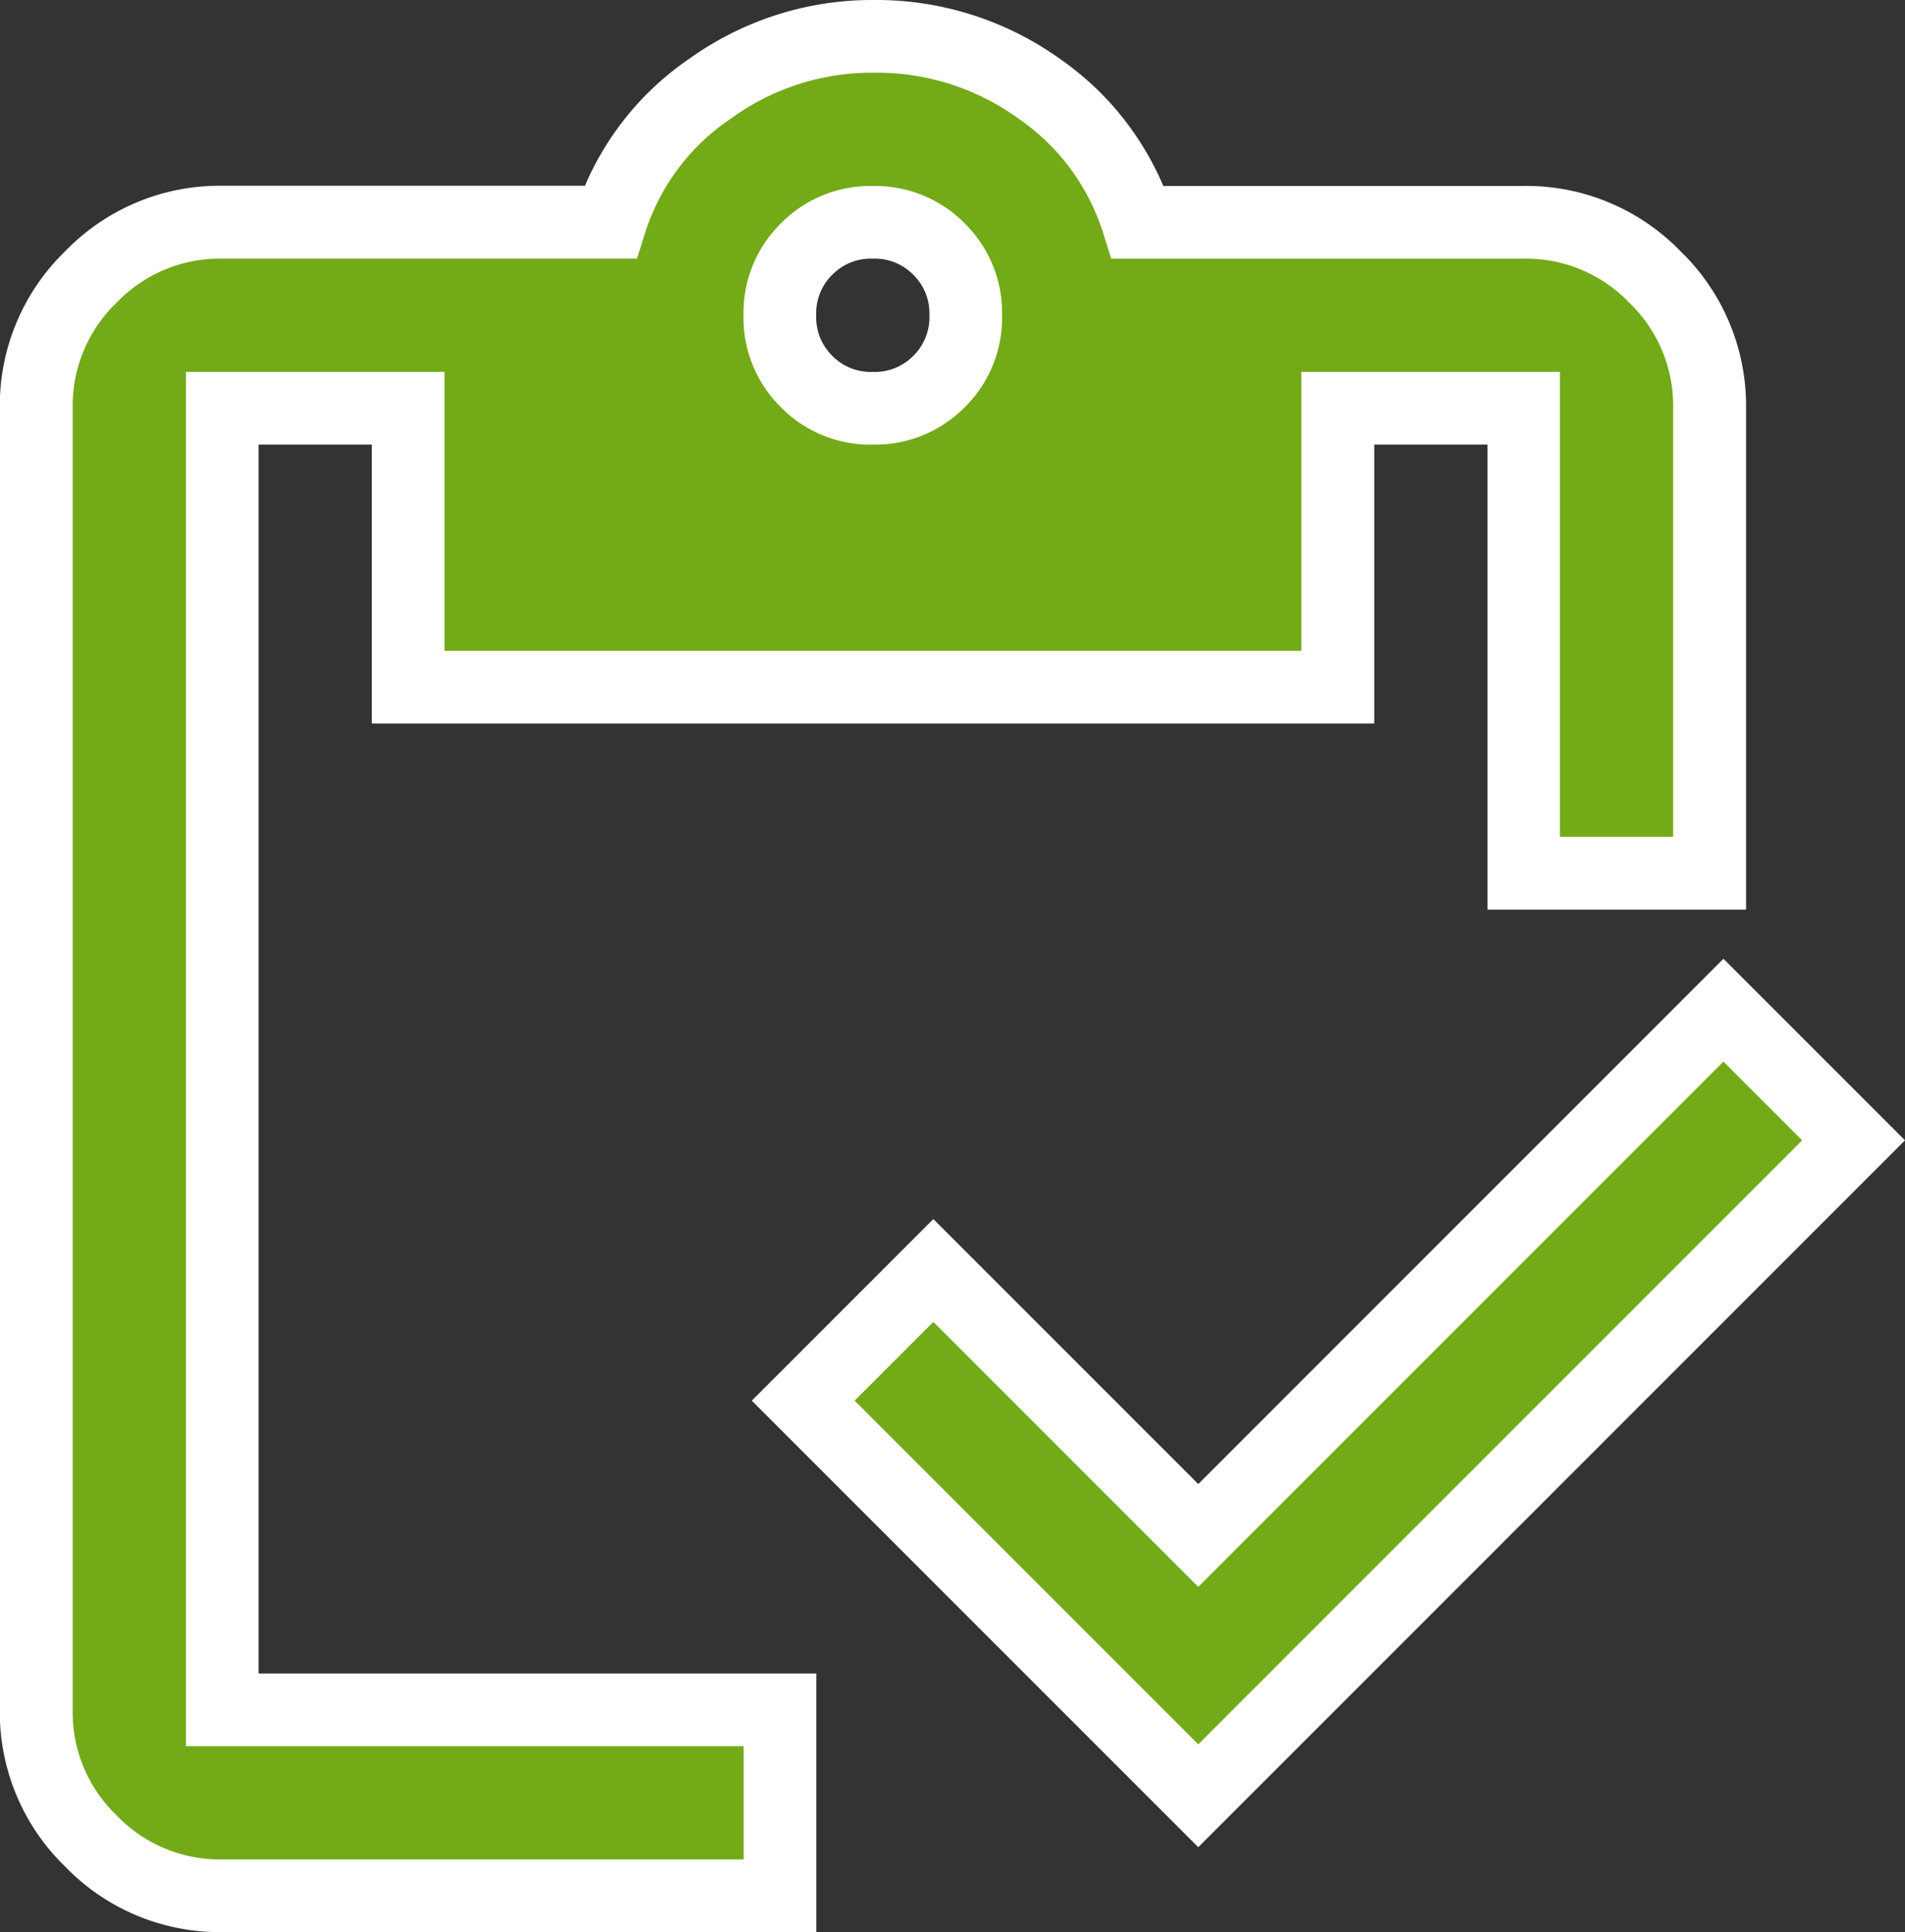 <svg xmlns="http://www.w3.org/2000/svg" width="52.414" height="53.151" viewBox="0 0 52.414 53.151"><rect x="0" y="0" width="52.414" height="53.151" fill="#333333" stroke="none"/><g transform="translate(-259 -916)"><path d="M151.969-871.6l-10.87-10.87,3.581-3.581,7.289,7.289,14.45-14.45L170-889.629Zm14.066-25.384h-5.115V-909.77h-5.115v7.673H130.23v-7.673h-5.115v35.806H140.46v5.115H125.115a4.925,4.925,0,0,1-3.613-1.5,4.925,4.925,0,0,1-1.5-3.612V-909.77a4.925,4.925,0,0,1,1.5-3.613,4.925,4.925,0,0,1,3.613-1.5h10.678a6.973,6.973,0,0,1,2.749-3.676A7.617,7.617,0,0,1,143.018-920a7.671,7.671,0,0,1,4.572,1.439,7.023,7.023,0,0,1,2.717,3.676h10.614a4.925,4.925,0,0,1,3.613,1.5,4.926,4.926,0,0,1,1.5,3.613ZM143.018-909.77a2.475,2.475,0,0,0,1.822-.735,2.475,2.475,0,0,0,.735-1.822,2.475,2.475,0,0,0-.735-1.822,2.475,2.475,0,0,0-1.822-.735,2.475,2.475,0,0,0-1.822.735,2.475,2.475,0,0,0-.735,1.822,2.475,2.475,0,0,0,.735,1.822A2.475,2.475,0,0,0,143.018-909.77Z" transform="translate(140 1837)" fill="#73aa17"></path><path d="M141.46-867.849H125.115a5.914,5.914,0,0,1-4.32-1.8,5.914,5.914,0,0,1-1.8-4.32V-909.77a5.914,5.914,0,0,1,1.8-4.32,5.914,5.914,0,0,1,4.32-1.8h9.98a8.057,8.057,0,0,1,2.872-3.495A8.633,8.633,0,0,1,143.018-921a8.686,8.686,0,0,1,5.153,1.625,8.093,8.093,0,0,1,2.835,3.49h9.915a5.914,5.914,0,0,1,4.32,1.8,5.914,5.914,0,0,1,1.8,4.32v13.788h-7.115V-908.77h-3.115v7.673H129.23v-7.673h-3.115v33.806H141.46Zm-16.345-46.036a3.928,3.928,0,0,0-2.905,1.21A3.929,3.929,0,0,0,121-909.77v35.806a3.928,3.928,0,0,0,1.21,2.905,3.928,3.928,0,0,0,2.905,1.21H139.46v-3.115H124.115V-910.77h7.115v7.673h23.575v-7.673h7.115v12.788h3.115V-909.77a3.929,3.929,0,0,0-1.21-2.905,3.928,3.928,0,0,0-2.905-1.21H149.573l-.22-.7a6,6,0,0,0-2.345-3.163,6.636,6.636,0,0,0-3.99-1.252,6.582,6.582,0,0,0-3.9,1.257,5.948,5.948,0,0,0-2.371,3.158l-.22.7Zm26.854,43.7-12.284-12.284,4.995-4.995,7.289,7.289,14.45-14.45,4.995,4.995Zm-9.455-12.284,9.455,9.455,16.616-16.616-2.166-2.166-14.45,14.45-7.289-7.289Zm.5-26.3a3.453,3.453,0,0,1-2.529-1.028,3.453,3.453,0,0,1-1.028-2.529,3.453,3.453,0,0,1,1.028-2.529,3.453,3.453,0,0,1,2.529-1.028,3.453,3.453,0,0,1,2.529,1.028,3.453,3.453,0,0,1,1.028,2.529,3.453,3.453,0,0,1-1.028,2.529A3.453,3.453,0,0,1,143.018-908.77Zm0-5.115a1.48,1.48,0,0,0-1.115.442,1.48,1.48,0,0,0-.442,1.115,1.48,1.48,0,0,0,.442,1.115,1.48,1.48,0,0,0,1.115.443,1.48,1.48,0,0,0,1.115-.442,1.48,1.48,0,0,0,.442-1.115,1.48,1.48,0,0,0-.442-1.115A1.48,1.48,0,0,0,143.018-913.885Z" transform="translate(140 1837)" fill="#fff"></path></g></svg>